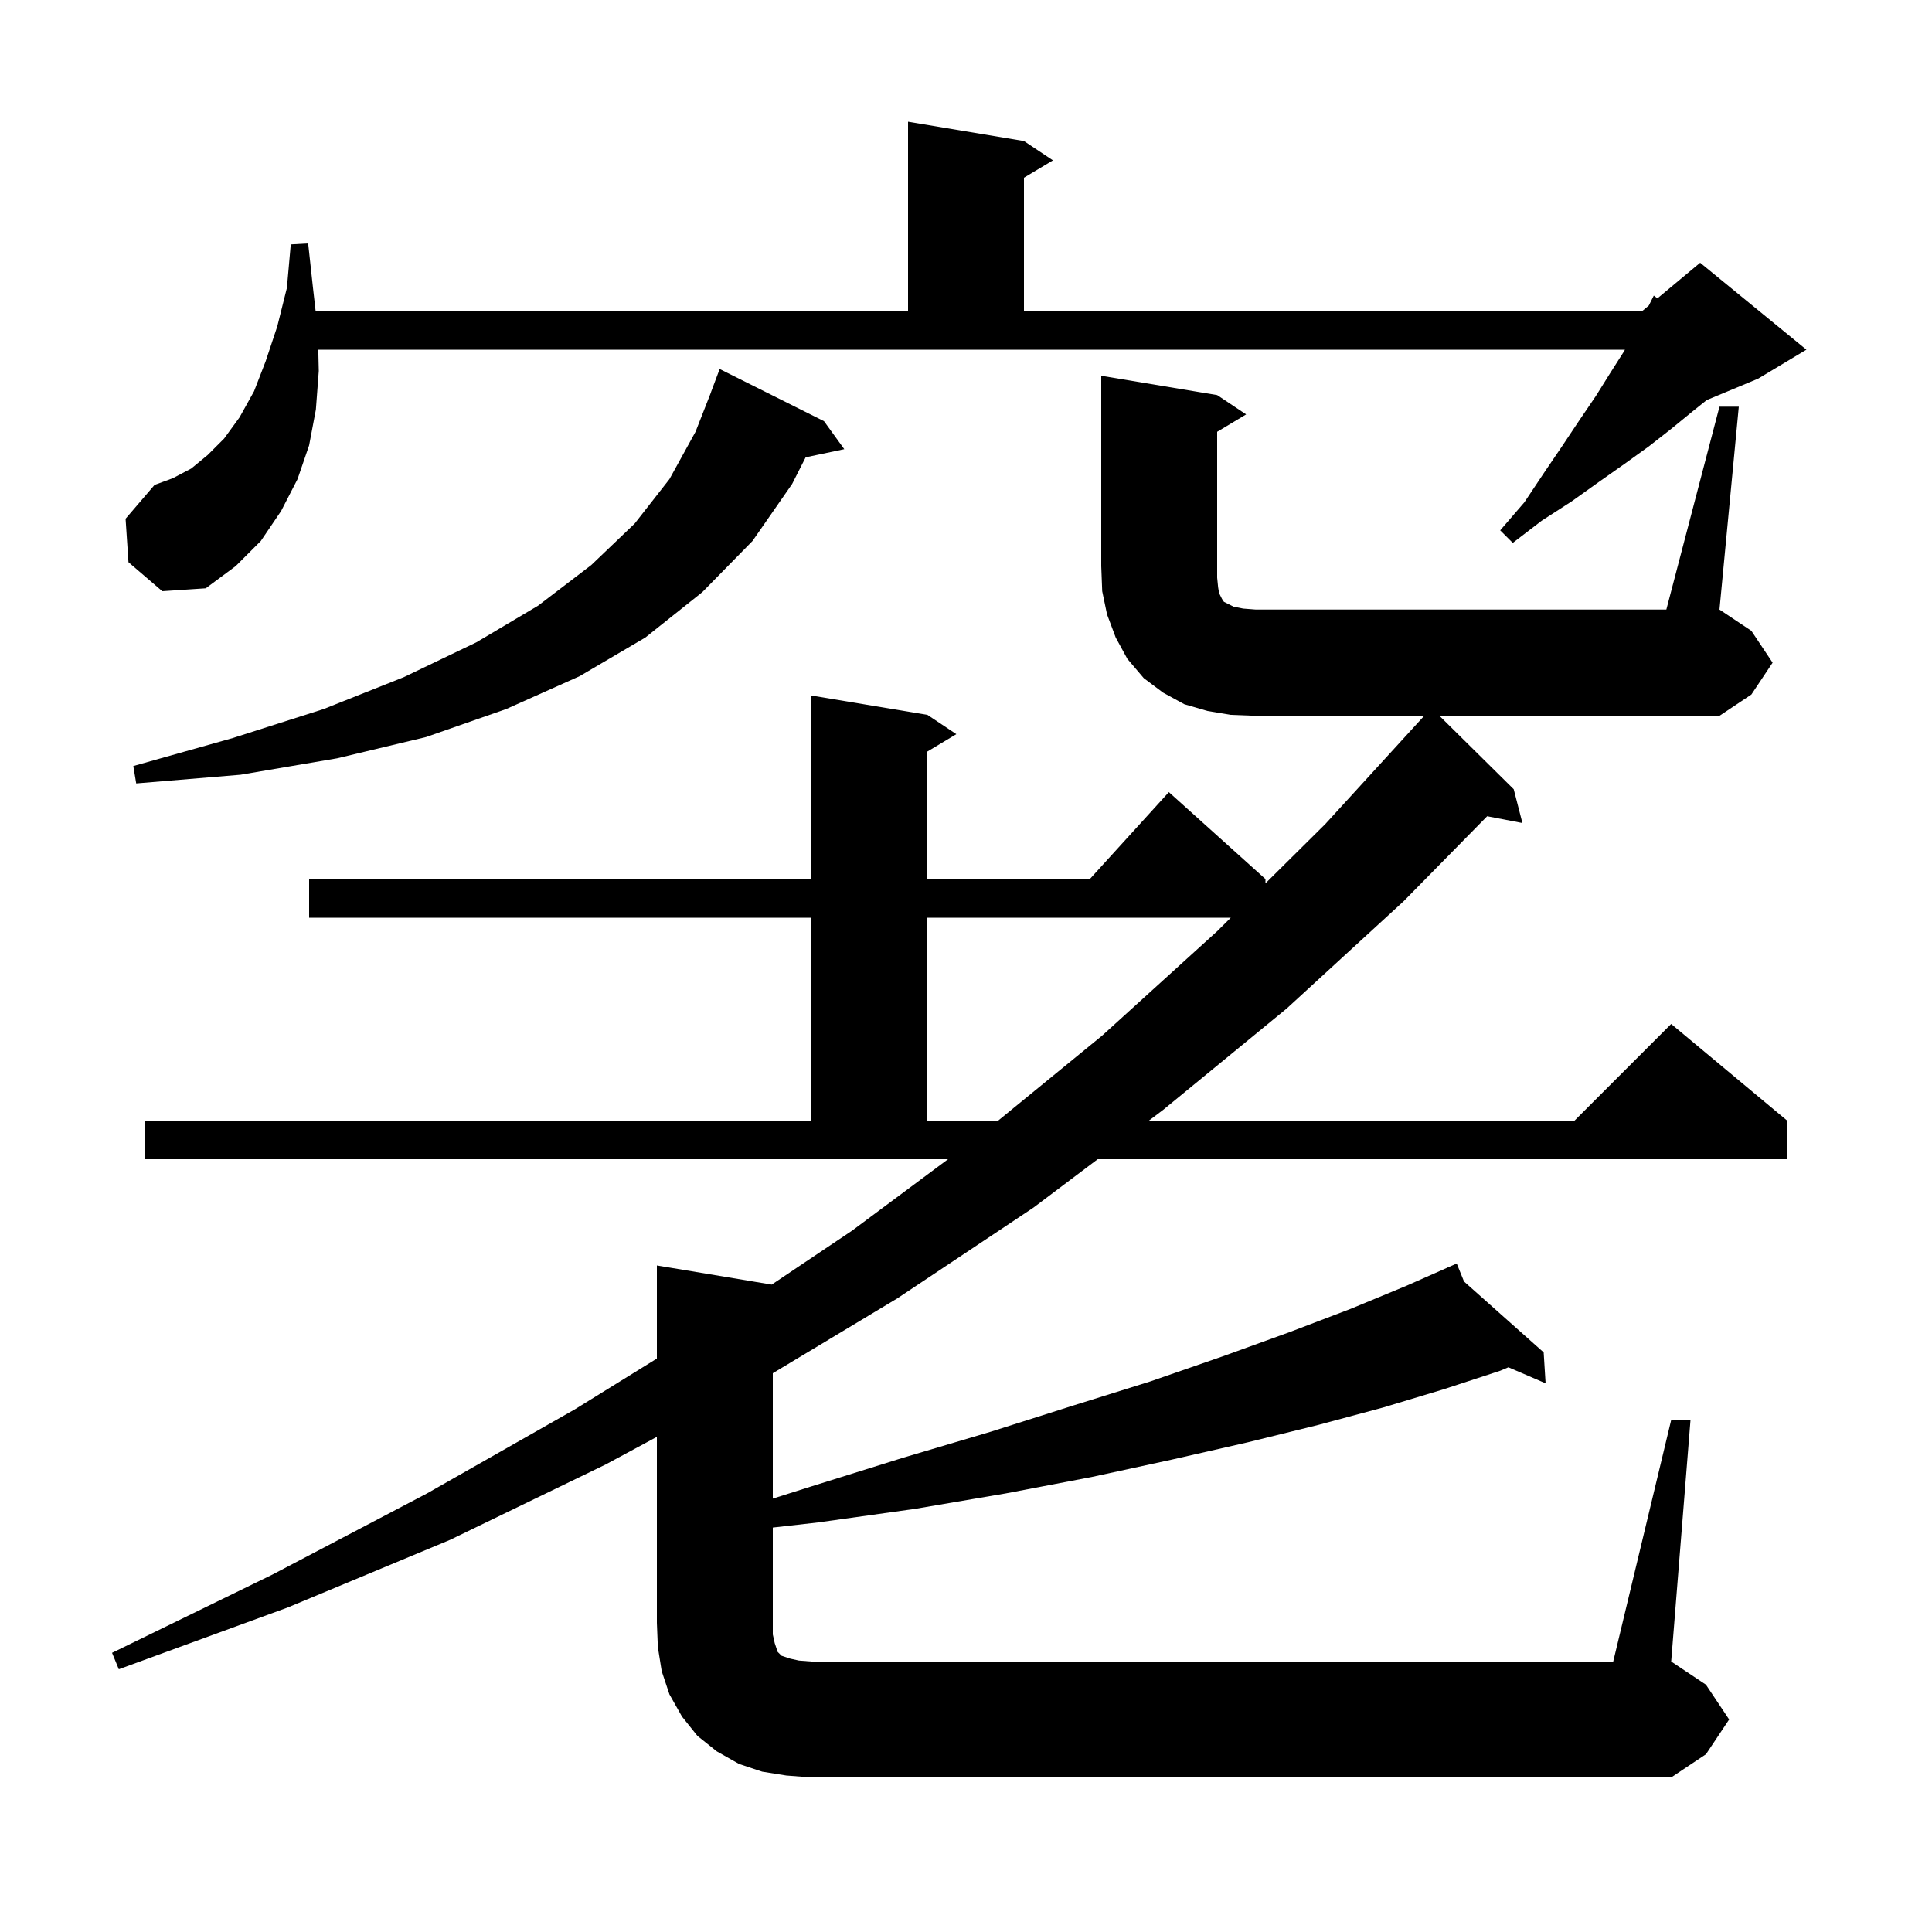 <svg xmlns="http://www.w3.org/2000/svg" xmlns:xlink="http://www.w3.org/1999/xlink" version="1.1" baseProfile="full" viewBox="0 0 200 200" width="200" height="200"><g fill="currentColor"><path d="M 81.4 183.8 L 78.9 183.4 L 76.5 182.6 L 74.2 181.3 L 72.2 179.7 L 70.6 177.7 L 69.3 175.4 L 68.5 173.0 L 68.1 170.5 L 68.0 168.0 L 68.0 148.744 L 62.7 151.6 L 46.6 159.4 L 29.8 166.4 L 12.3 172.8 L 11.6 171.1 L 28.2 163.0 L 44.2 154.6 L 59.5 145.9 L 68.0 140.638 L 68.0 131.0 L 79.888 132.981 L 88.2 127.4 L 98.141 120.0 L 15.0 120.0 L 15.0 116.0 L 84.0 116.0 L 84.0 95.0 L 32.0 95.0 L 32.0 91.0 L 84.0 91.0 L 84.0 72.0 L 96.0 74.0 L 99.0 76.0 L 96.0 77.8 L 96.0 91.0 L 112.818 91.0 L 121.0 82.0 L 131.0 91.0 L 131.0 91.445 L 137.2 85.3 L 147.434 74.1 L 130.0 74.1 L 127.4 74.0 L 125.0 73.6 L 122.6 72.9 L 120.4 71.7 L 118.4 70.2 L 116.7 68.2 L 115.5 66.0 L 114.6 63.6 L 114.1 61.2 L 114.0 58.6 L 114.0 38.9 L 126.0 40.9 L 129.0 42.9 L 126.0 44.7 L 126.0 59.8 L 126.1 60.8 L 126.2 61.4 L 126.5 62.0 L 126.7 62.3 L 127.7 62.8 L 128.7 63.0 L 130.0 63.1 L 172.5 63.1 L 178.0 42.1 L 180.0 42.1 L 178.0 63.1 L 181.3 65.3 L 183.5 68.6 L 181.3 71.9 L 178.0 74.1 L 149.01 74.1 L 156.7 81.7 L 157.6 85.2 L 153.952 84.496 L 145.3 93.3 L 133.2 104.4 L 120.4 114.9 L 118.941 116.0 L 163.0 116.0 L 173.0 106.0 L 185.0 116.0 L 185.0 120.0 L 113.634 120.0 L 107.0 125.0 L 92.9 134.4 L 80.0 142.157 L 80.0 155.136 L 83.9 153.9 L 93.5 150.9 L 102.6 148.2 L 111.1 145.5 L 119.1 143.0 L 126.6 140.4 L 133.5 137.9 L 139.8 135.5 L 145.6 133.1 L 149.859 131.216 L 149.8 131.1 L 149.907 131.195 L 150.8 130.8 L 151.555 132.662 L 159.8 140.0 L 160.0 143.2 L 156.149 141.541 L 155.3 141.9 L 149.5 143.8 L 143.2 145.7 L 136.5 147.5 L 129.2 149.3 L 121.3 151.1 L 113.0 152.9 L 104.1 154.6 L 94.7 156.2 L 84.7 157.6 L 80.0 158.132 L 80.0 169.2 L 80.2 170.1 L 80.5 171.0 L 80.9 171.4 L 81.8 171.7 L 82.7 171.9 L 84.0 172.0 L 167.0 172.0 L 173.0 147.0 L 175.0 147.0 L 173.0 172.0 L 176.6 174.4 L 179.0 178.0 L 176.6 181.6 L 173.0 184.0 L 84.0 184.0 Z M 96.0 95.0 L 96.0 116.0 L 103.335 116.0 L 114.1 107.2 L 126.0 96.4 L 127.413 95.0 Z M 85.3 43.6 L 87.4 46.5 L 83.4 47.342 L 82.0 50.1 L 77.9 56.0 L 72.7 61.3 L 66.8 66.0 L 60.0 70.0 L 52.4 73.4 L 44.1 76.3 L 34.9 78.5 L 24.9 80.2 L 14.1 81.1 L 13.8 79.3 L 24.1 76.4 L 33.5 73.4 L 41.8 70.1 L 49.3 66.5 L 55.7 62.7 L 61.2 58.5 L 65.7 54.2 L 69.3 49.6 L 72.0 44.7 L 73.607 40.602 L 73.6 40.6 L 74.5 38.2 Z M 13.3 58.2 L 13.0 53.7 L 16.0 50.2 L 17.9 49.5 L 19.8 48.5 L 21.5 47.1 L 23.2 45.4 L 24.8 43.2 L 26.3 40.5 L 27.5 37.4 L 28.7 33.8 L 29.7 29.8 L 30.1 25.3 L 31.9 25.2 L 32.4 29.8 L 32.673 32.2 L 94.0 32.2 L 94.0 12.6 L 106.0 14.6 L 109.0 16.6 L 106.0 18.4 L 106.0 32.2 L 170.0 32.2 L 170.686 31.629 L 171.2 30.6 L 171.577 30.886 L 176.0 27.2 L 187.0 36.2 L 182.0 39.2 L 176.678 41.417 L 175.2 42.6 L 173.0 44.4 L 170.7 46.2 L 168.2 48.0 L 165.5 49.9 L 162.7 51.9 L 159.6 53.9 L 156.6 56.2 L 155.3 54.9 L 157.8 52.0 L 159.8 49.0 L 161.7 46.2 L 163.5 43.5 L 165.2 41.0 L 166.7 38.6 L 168.1 36.4 L 168.214 36.2 L 32.948 36.2 L 33.0 38.4 L 32.7 42.4 L 32.0 46.1 L 30.8 49.6 L 29.1 52.9 L 27.0 56.0 L 24.4 58.6 L 21.3 60.9 L 16.8 61.2 Z "/></g></svg>